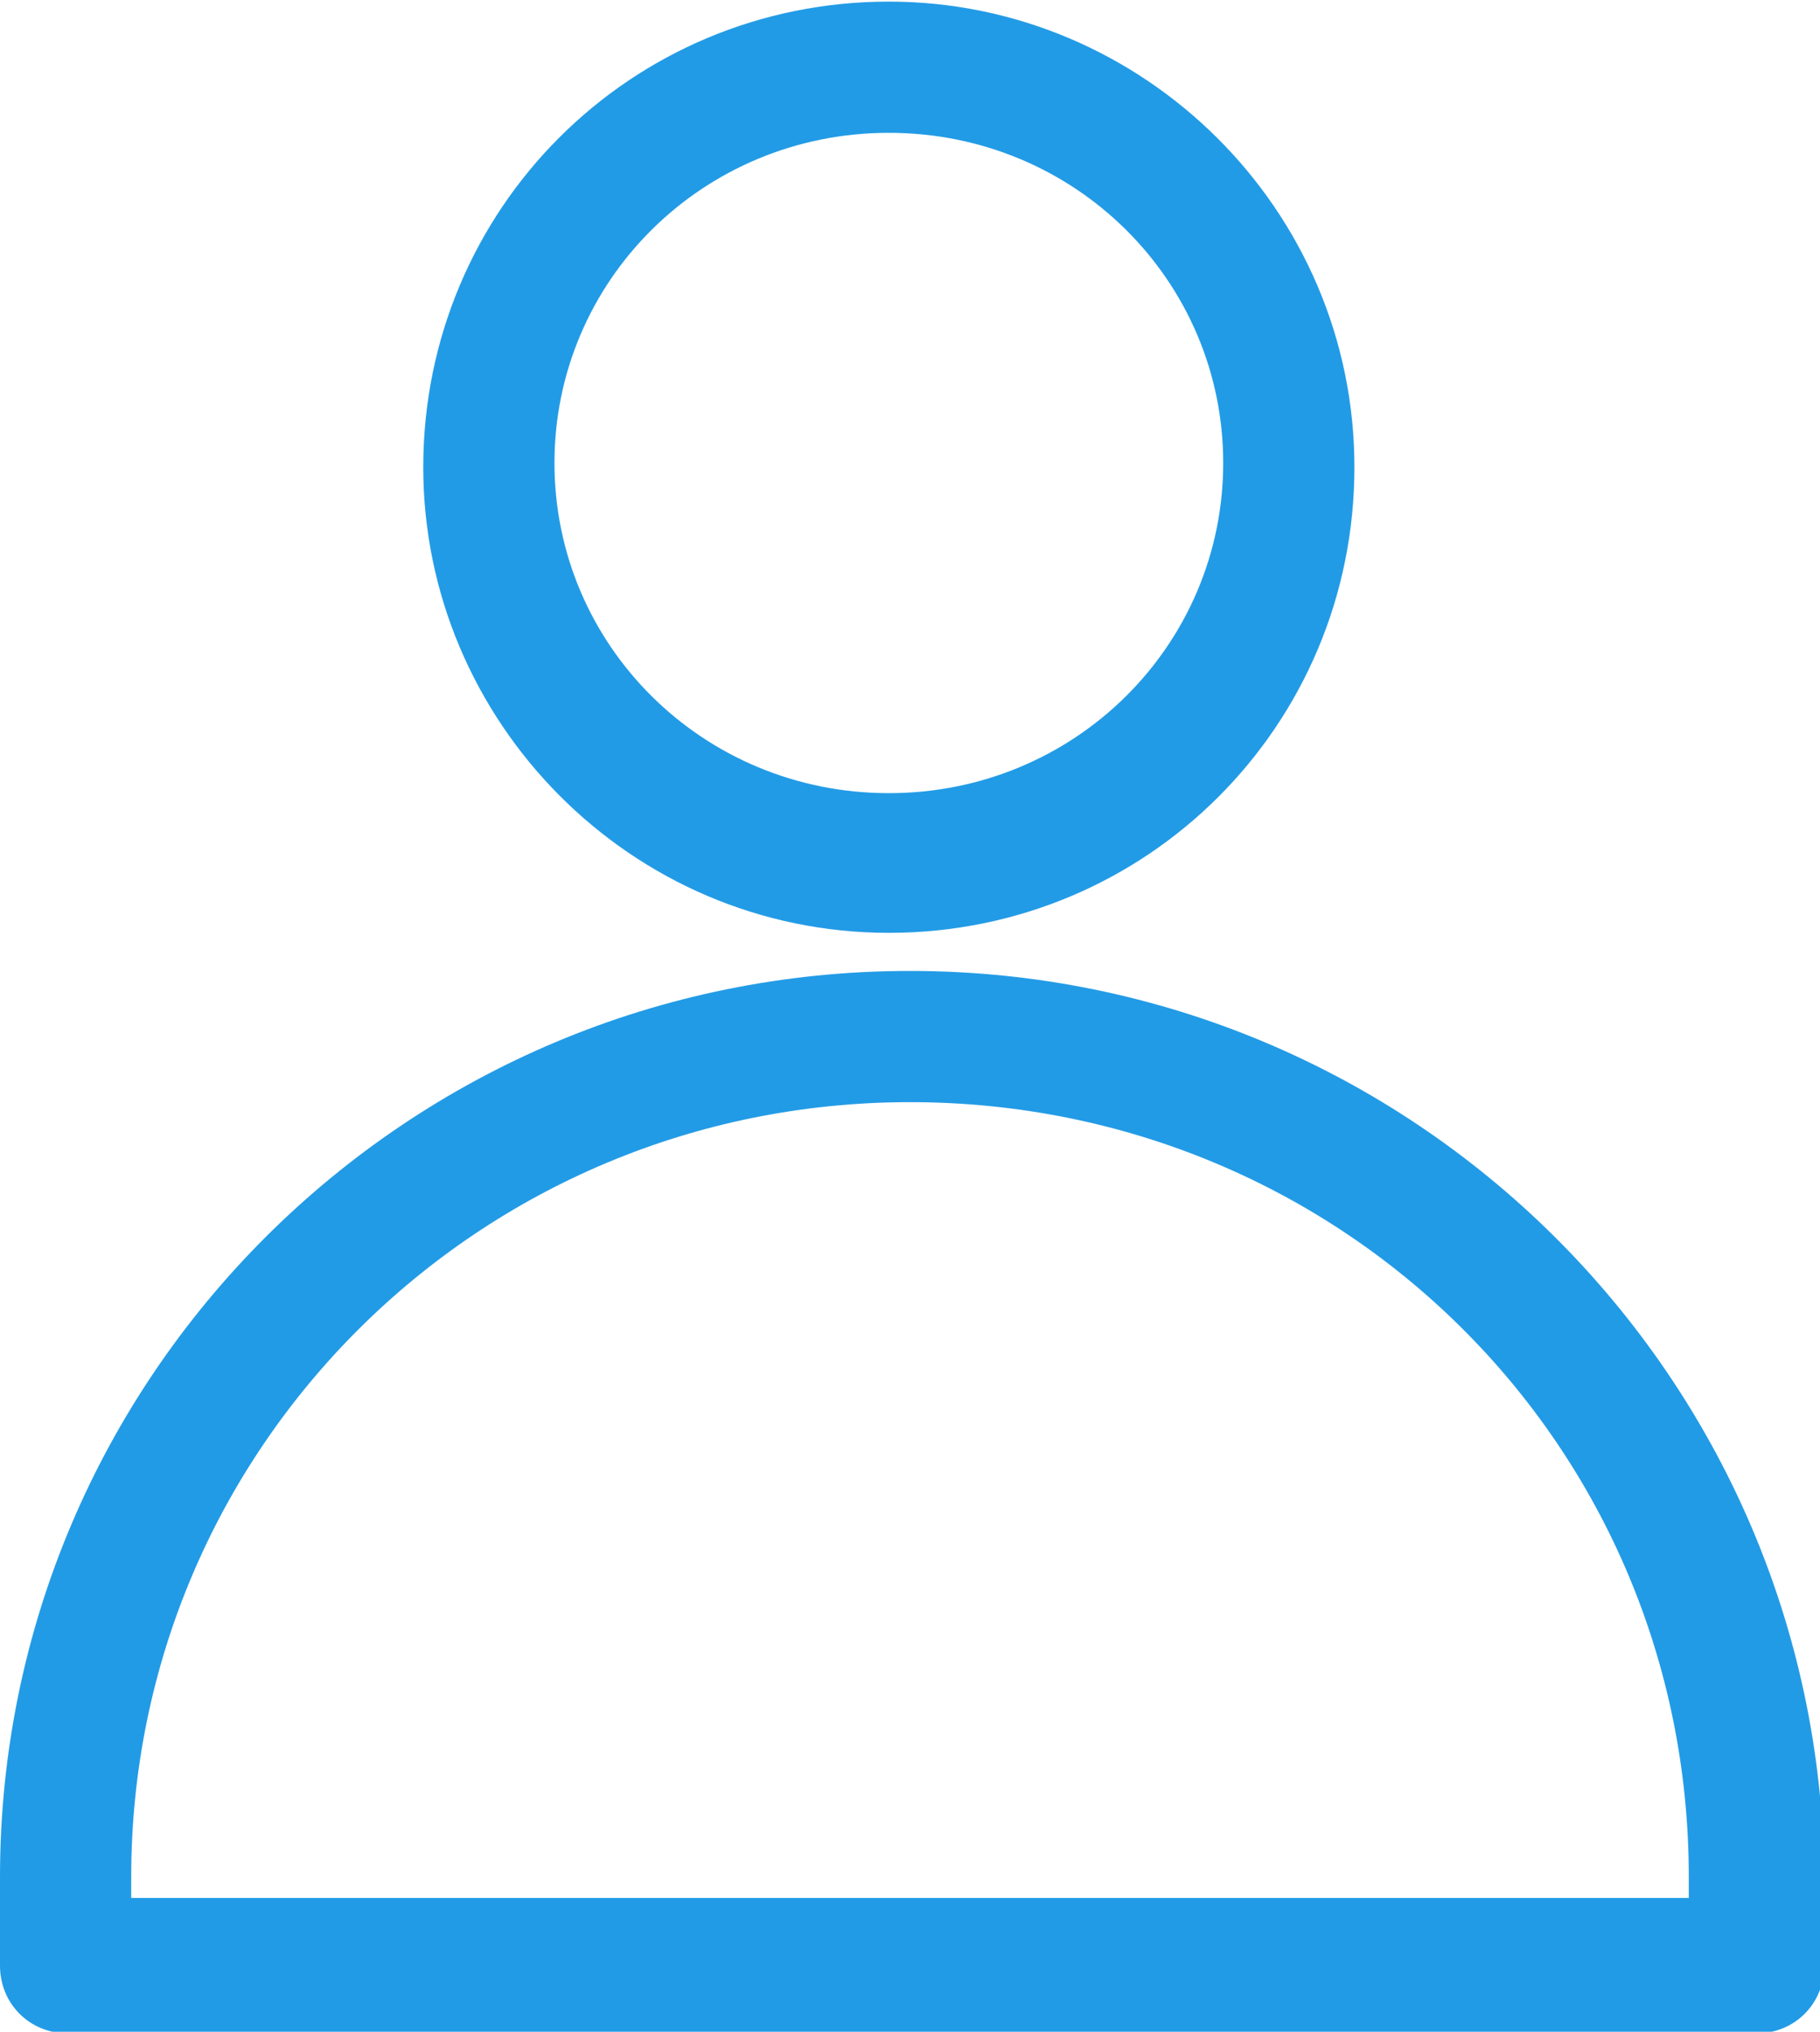 <?xml version="1.0" encoding="utf-8"?>
<!-- Generator: Adobe Illustrator 21.1.0, SVG Export Plug-In . SVG Version: 6.00 Build 0)  -->
<svg version="1.1" id="Layer_1" xmlns="http://www.w3.org/2000/svg" xmlns:xlink="http://www.w3.org/1999/xlink" x="0px" y="0px"
	 width="43px" height="48px" viewBox="0 0 43 48" enable-background="new 0 0 43 48" xml:space="preserve">
<g transform="translate(0,-952.362)">
	<path fill="#229BE6" d="M21,952.4c-6.1,0-11,4.9-11,11c0,6,4.9,11,11,11s11-4.9,11-11C32,957.3,27,952.4,21,952.4z M21,955.5
		c4.4,0,7.9,3.5,7.9,7.8c0,4.3-3.5,7.8-7.9,7.8s-7.9-3.5-7.9-7.8C13.1,959,16.6,955.5,21,955.5z M21.5,975.3
		C9.6,975.3,0,984.9,0,996.7v2.1c0,0.9,0.7,1.6,1.6,1.6h39.9c0.9,0,1.6-0.7,1.6-1.6v-2.1C43,984.9,33.4,975.3,21.5,975.3L21.5,975.3
		z M21.5,978.4c10.2,0,18.4,8.1,18.4,18.3v0.5H3.1v-0.5C3.1,986.6,11.3,978.4,21.5,978.4z"/>
</g>
</svg>
